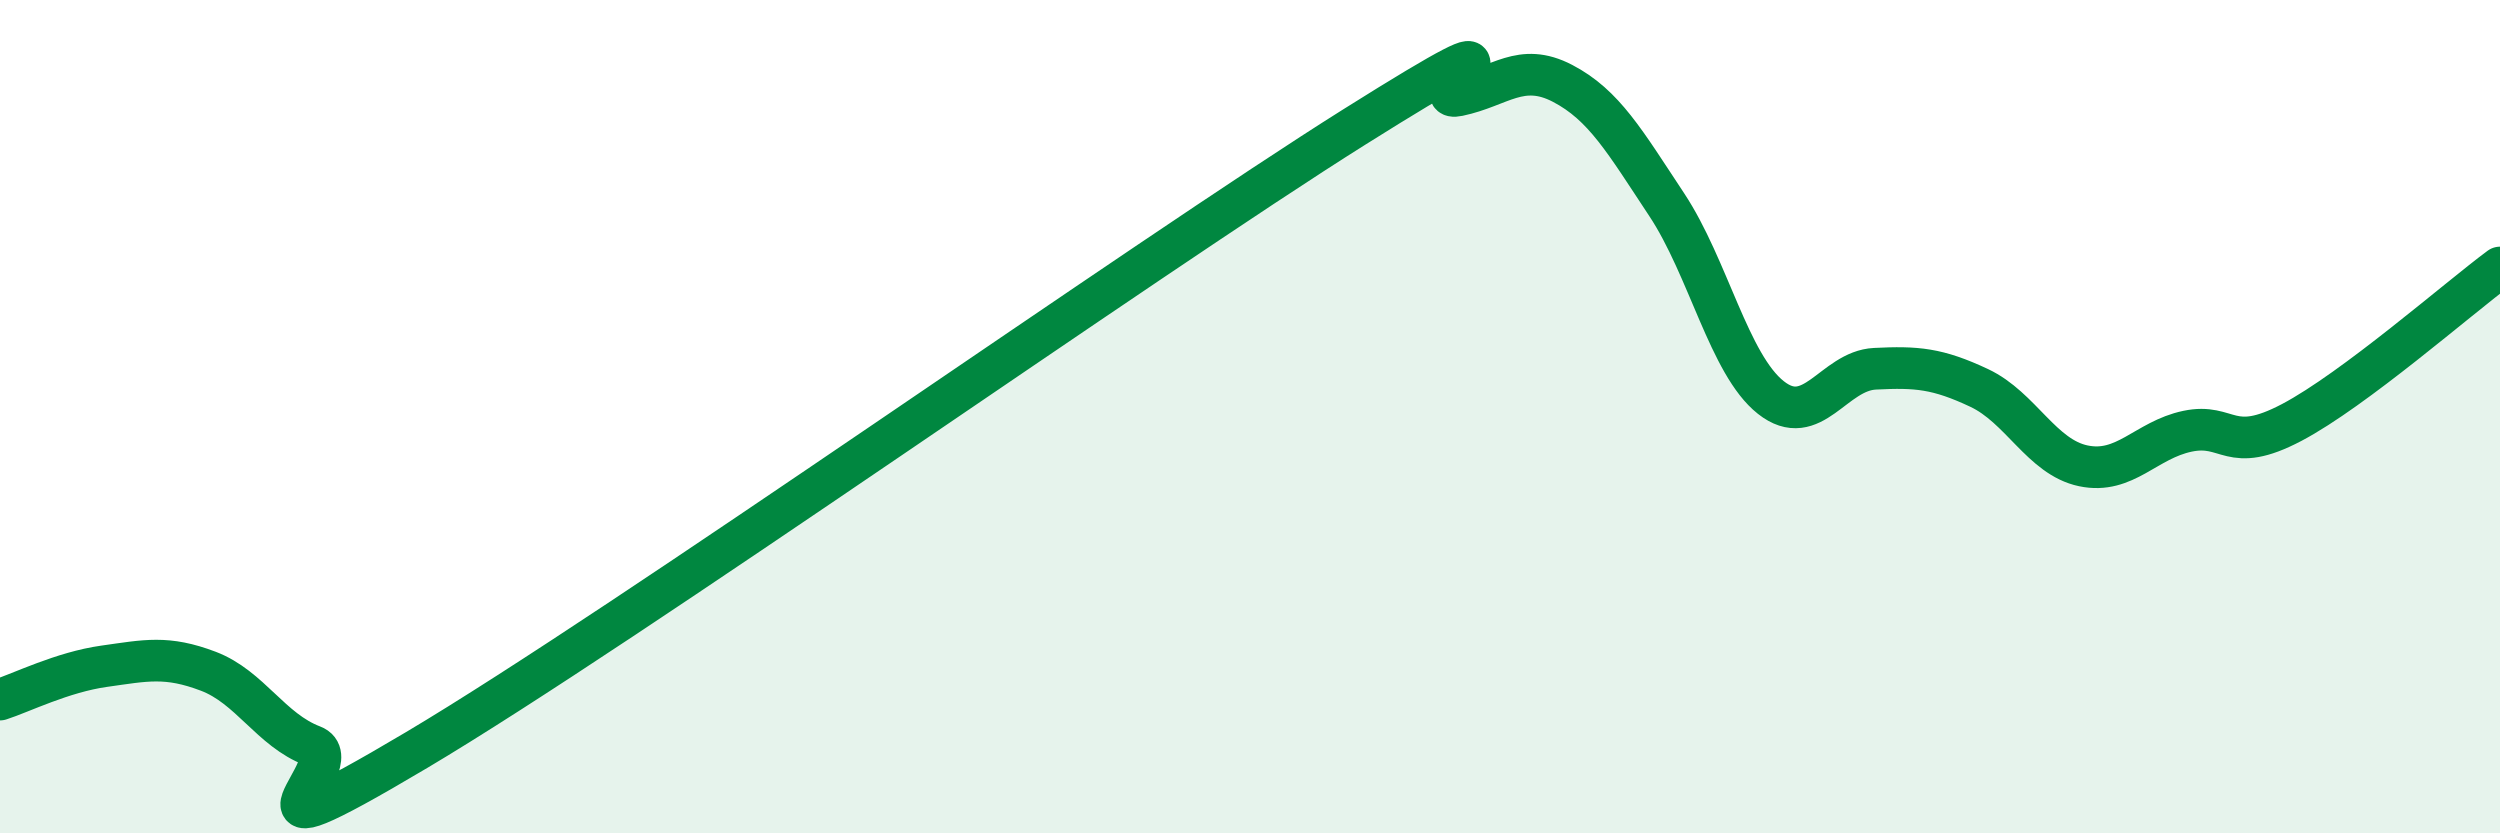 
    <svg width="60" height="20" viewBox="0 0 60 20" xmlns="http://www.w3.org/2000/svg">
      <path
        d="M 0,16.79 C 0.5,16.63 1.5,16.13 2.5,15.99 C 3.5,15.85 4,15.73 5,16.11 C 6,16.49 6.5,17.52 7.5,17.9 C 8.5,18.28 5,20.97 10,18 C 15,15.03 27.5,6.19 32.5,3.05 C 37.5,-0.09 34,2.5 35,2.29 C 36,2.08 36.5,1.48 37.5,2 C 38.5,2.52 39,3.4 40,4.91 C 41,6.42 41.5,8.75 42.5,9.54 C 43.5,10.33 44,8.9 45,8.85 C 46,8.8 46.5,8.84 47.5,9.31 C 48.5,9.78 49,10.97 50,11.18 C 51,11.39 51.5,10.56 52.5,10.35 C 53.5,10.14 53.5,10.93 55,10.14 C 56.5,9.35 59,7.16 60,6.42L60 20L0 20Z"
        fill="#008740"
        opacity="0.1"
        stroke-linecap="round"
        stroke-linejoin="round"
      />
      <path
        d="M 0,16.79 C 0.5,16.63 1.5,16.13 2.5,15.99 C 3.5,15.85 4,15.73 5,16.11 C 6,16.49 6.5,17.52 7.5,17.9 C 8.5,18.28 5,20.97 10,18 C 15,15.03 27.5,6.19 32.5,3.05 C 37.5,-0.09 34,2.5 35,2.29 C 36,2.08 36.5,1.48 37.5,2 C 38.5,2.52 39,3.4 40,4.91 C 41,6.42 41.5,8.75 42.5,9.54 C 43.5,10.33 44,8.9 45,8.85 C 46,8.8 46.5,8.84 47.5,9.31 C 48.5,9.78 49,10.97 50,11.18 C 51,11.39 51.5,10.56 52.5,10.35 C 53.5,10.14 53.5,10.93 55,10.14 C 56.5,9.35 59,7.16 60,6.42"
        stroke="#008740"
        stroke-width="1"
        fill="none"
        stroke-linecap="round"
        stroke-linejoin="round"
      />
    </svg>
  